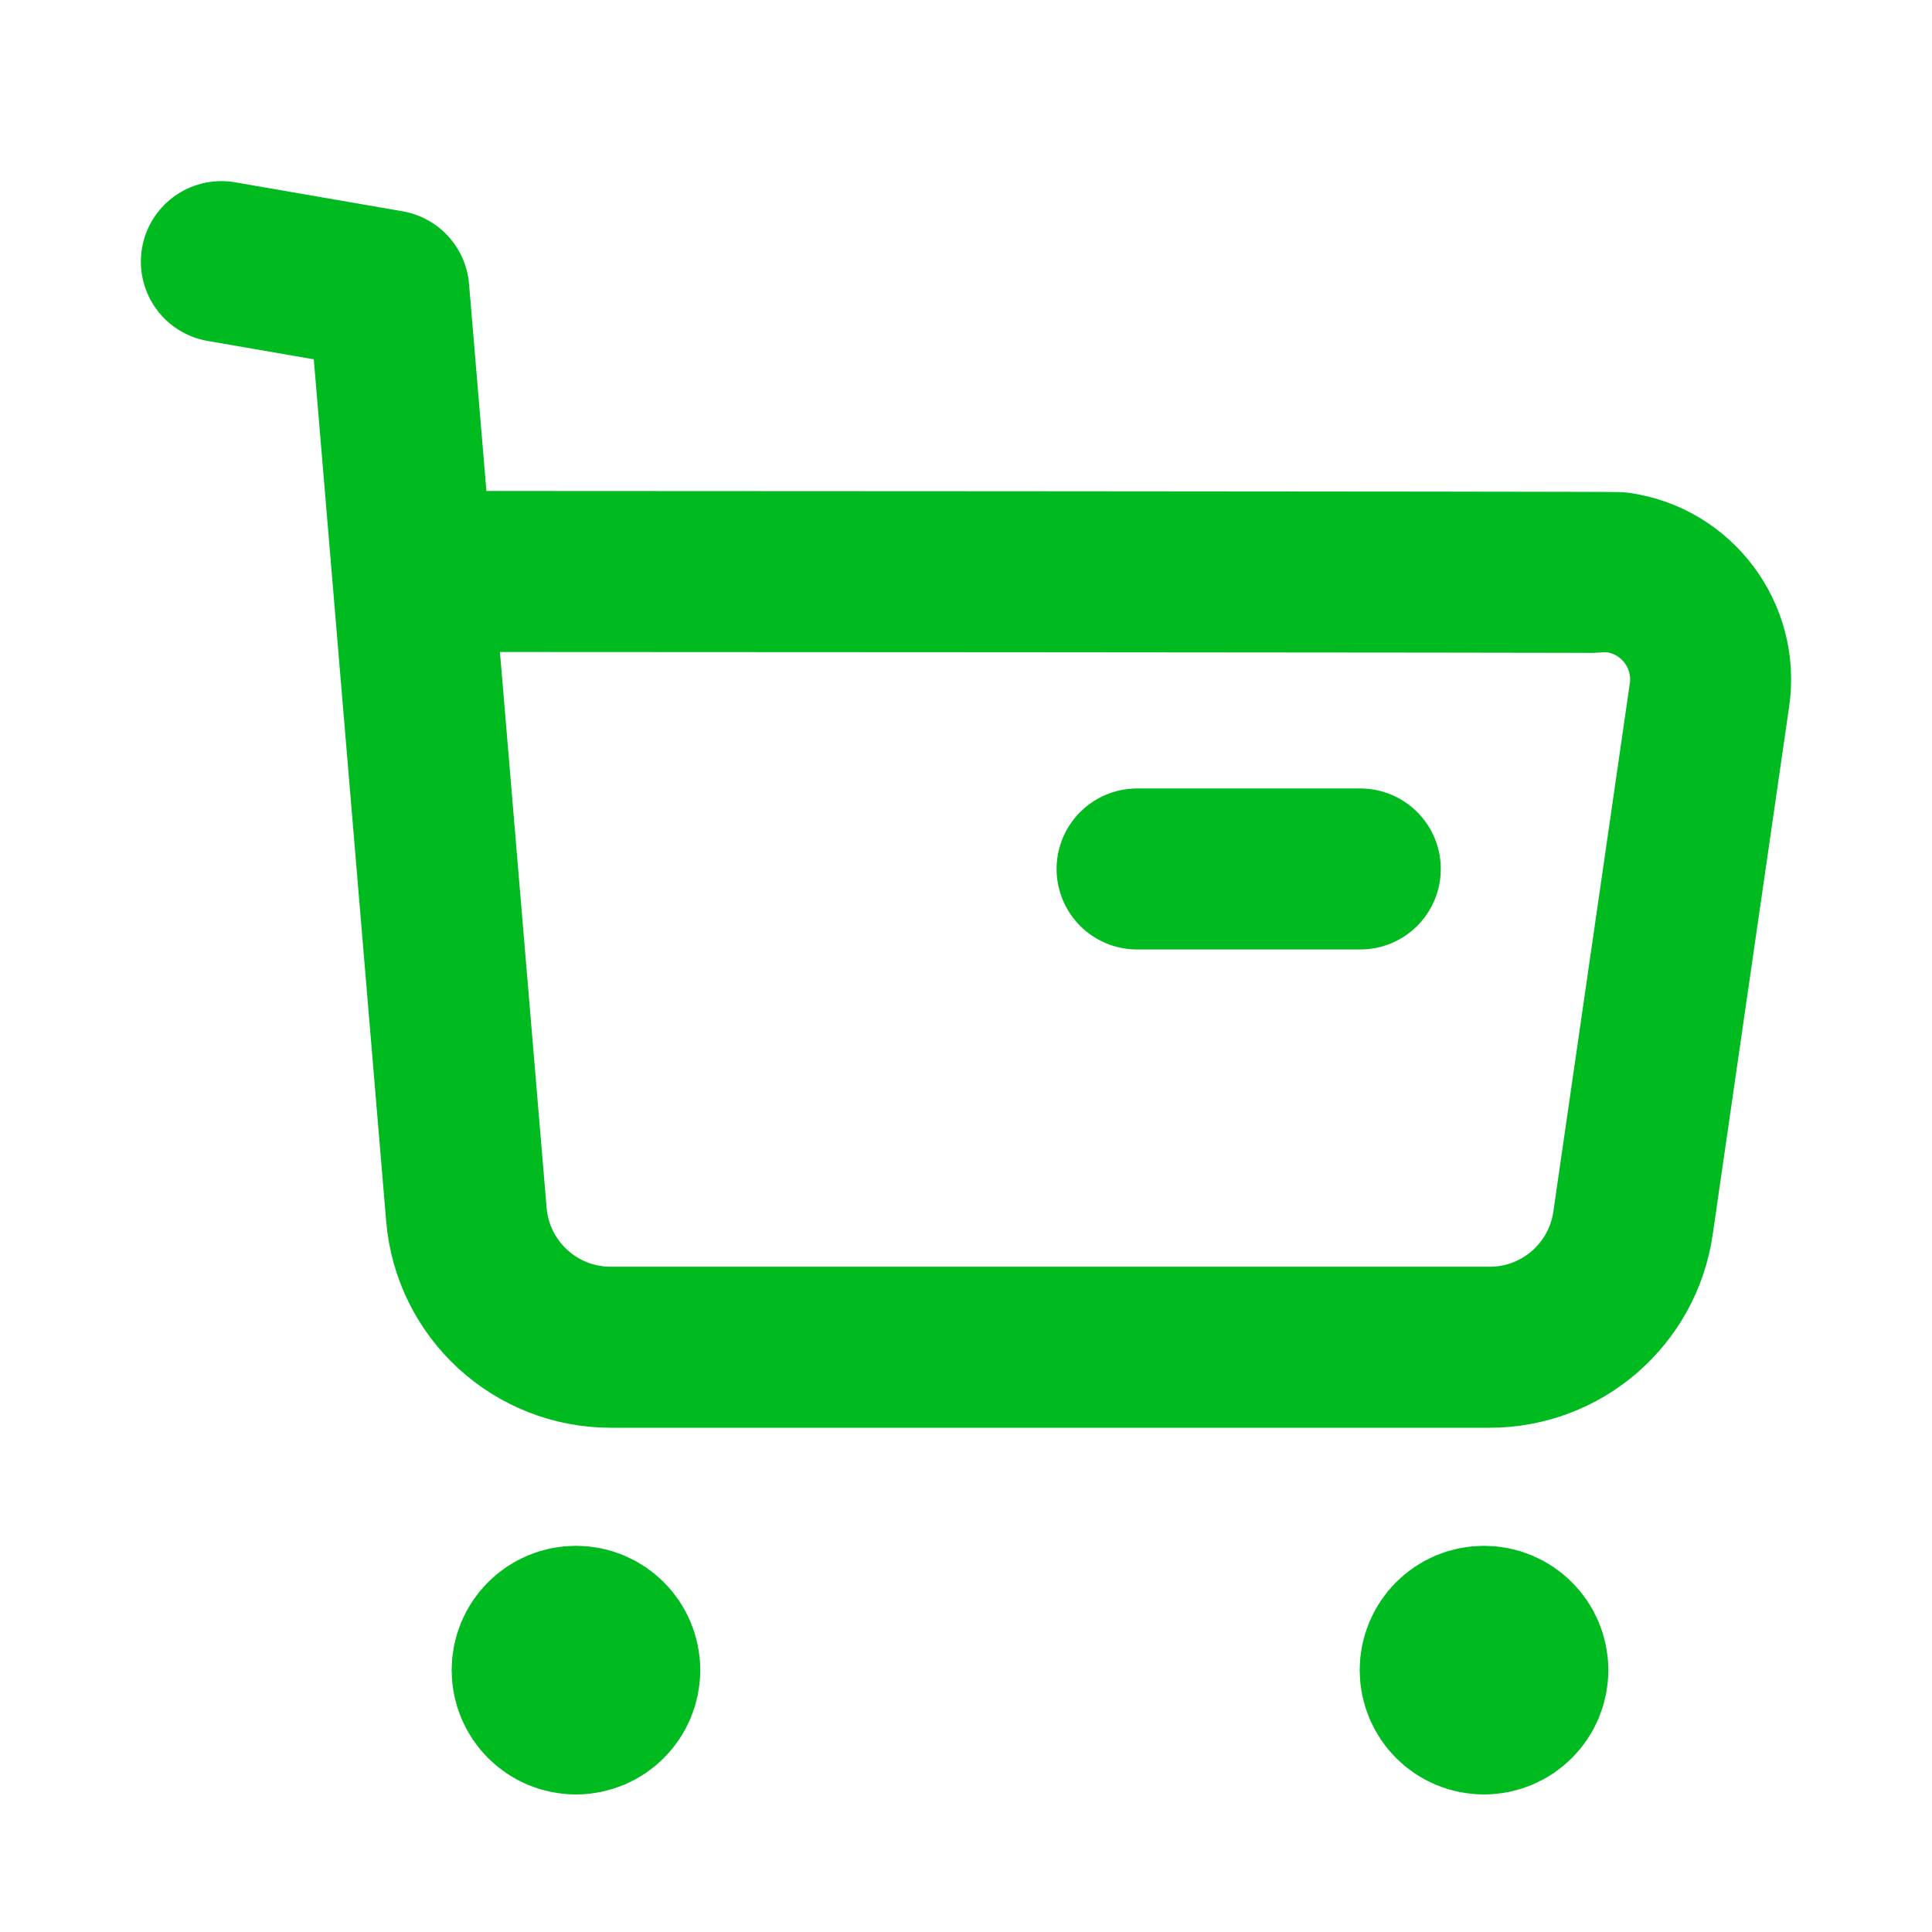 <?xml version="1.0" encoding="UTF-8"?> <svg xmlns="http://www.w3.org/2000/svg" width="36" height="36" viewBox="0 0 36 36" fill="none"><path d="M4.125 4.875L7.245 5.415L8.69 22.624C8.805 24.03 9.979 25.108 11.389 25.104H27.753C29.099 25.107 30.24 24.117 30.43 22.785L31.854 12.948C32.013 11.848 31.25 10.828 30.151 10.669C30.055 10.656 7.746 10.648 7.746 10.648" stroke="#00BB20" stroke-width="3" stroke-linecap="round" stroke-linejoin="round"></path><path d="M21.188 16.192H25.347" stroke="#00BB20" stroke-width="3" stroke-linecap="round" stroke-linejoin="round"></path><path fill-rule="evenodd" clip-rule="evenodd" d="M10.732 30.304C11.184 30.304 11.548 30.67 11.548 31.12C11.548 31.571 11.184 31.937 10.732 31.937C10.28 31.937 9.916 31.571 9.916 31.12C9.916 30.67 10.28 30.304 10.732 30.304Z" fill="#00BB20" stroke="#00BB20" stroke-width="3" stroke-linecap="round" stroke-linejoin="round"></path><path fill-rule="evenodd" clip-rule="evenodd" d="M27.652 30.304C28.103 30.304 28.469 30.67 28.469 31.12C28.469 31.571 28.103 31.937 27.652 31.937C27.2 31.937 26.836 31.571 26.836 31.12C26.836 30.67 27.2 30.304 27.652 30.304Z" fill="#00BB20" stroke="#00BB20" stroke-width="3" stroke-linecap="round" stroke-linejoin="round"></path></svg> 